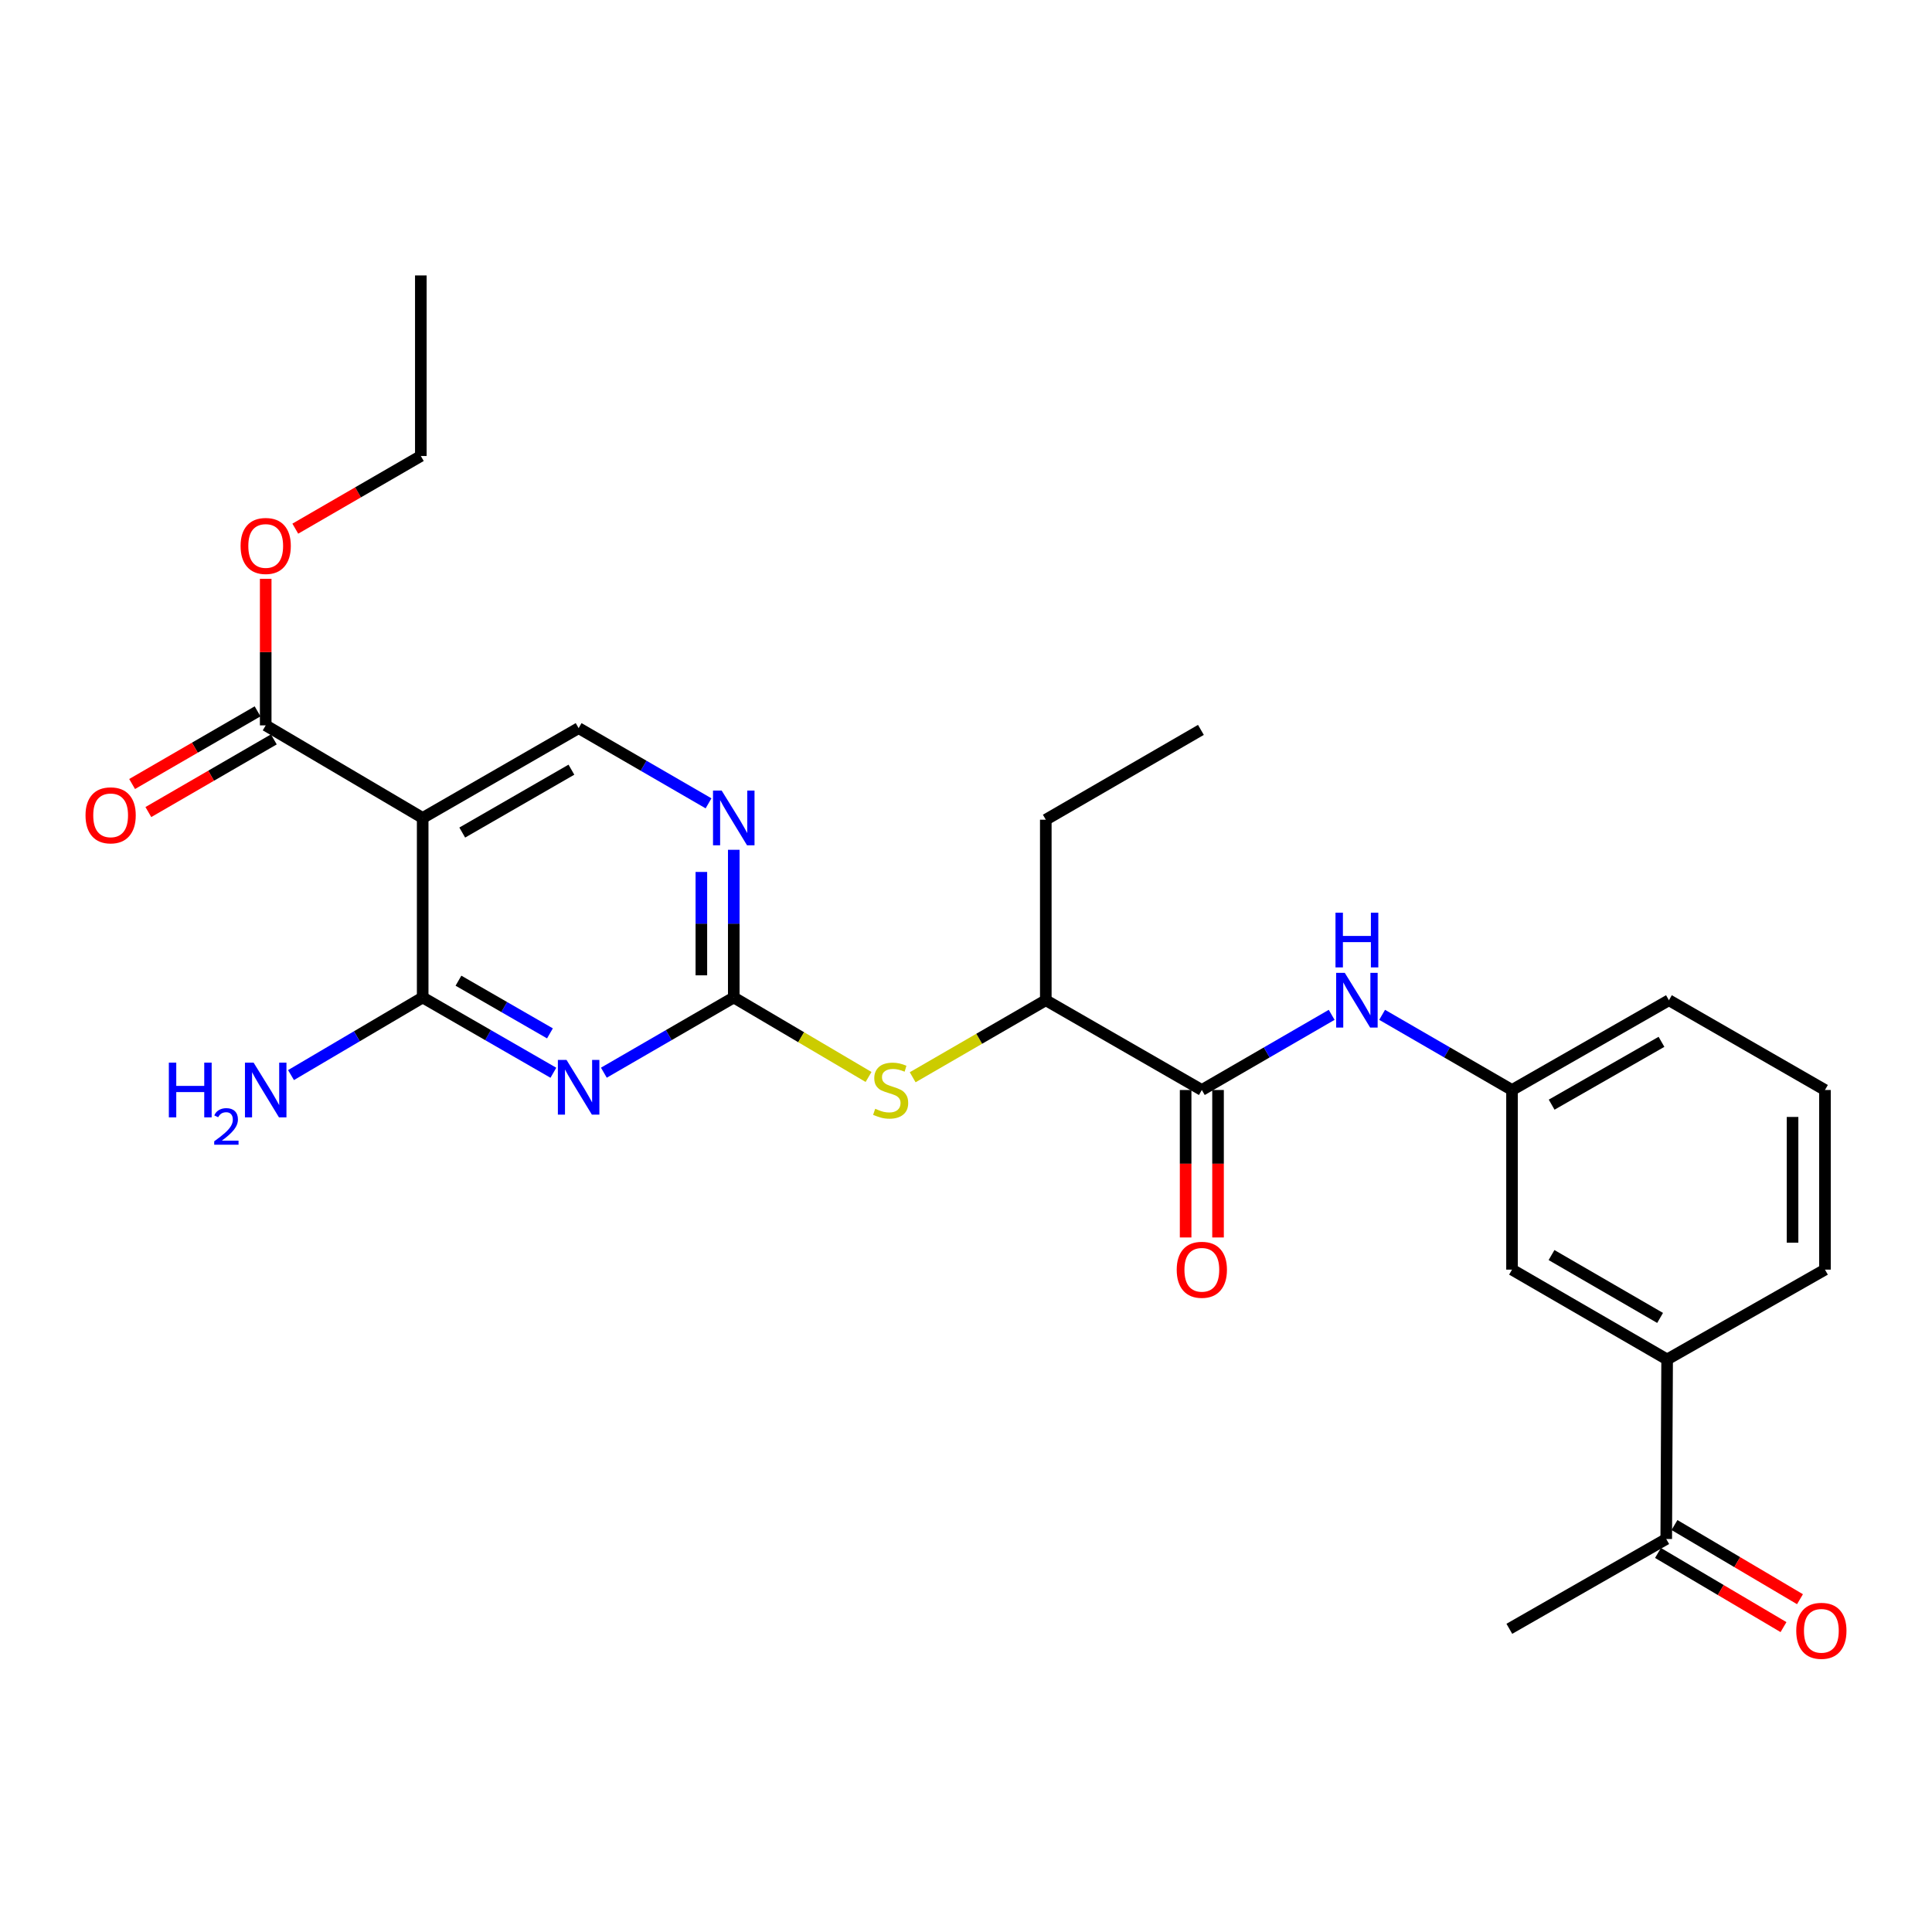 <?xml version='1.0' encoding='iso-8859-1'?>
<svg version='1.1' baseProfile='full'
              xmlns='http://www.w3.org/2000/svg'
                      xmlns:rdkit='http://www.rdkit.org/xml'
                      xmlns:xlink='http://www.w3.org/1999/xlink'
                  xml:space='preserve'
width='1000px' height='1000px' viewBox='0 0 1000 1000'>
<!-- END OF HEADER -->
<rect style='opacity:1.0;fill:#FFFFFF;stroke:none' width='1000' height='1000' x='0' y='0'> </rect>
<path class='bond-0' d='M 286.429,555.258 L 252.604,535.776' style='fill:none;fill-rule:evenodd;stroke:#0000FF;stroke-width:6px;stroke-linecap:butt;stroke-linejoin:miter;stroke-opacity:1' />
<path class='bond-0' d='M 252.604,535.776 L 218.778,516.294' style='fill:none;fill-rule:evenodd;stroke:#000000;stroke-width:6px;stroke-linecap:butt;stroke-linejoin:miter;stroke-opacity:1' />
<path class='bond-0' d='M 284.653,534.878 L 260.975,521.241' style='fill:none;fill-rule:evenodd;stroke:#0000FF;stroke-width:6px;stroke-linecap:butt;stroke-linejoin:miter;stroke-opacity:1' />
<path class='bond-0' d='M 260.975,521.241 L 237.298,507.603' style='fill:none;fill-rule:evenodd;stroke:#000000;stroke-width:6px;stroke-linecap:butt;stroke-linejoin:miter;stroke-opacity:1' />
<path class='bond-2' d='M 312.557,555.224 L 346.177,535.759' style='fill:none;fill-rule:evenodd;stroke:#0000FF;stroke-width:6px;stroke-linecap:butt;stroke-linejoin:miter;stroke-opacity:1' />
<path class='bond-2' d='M 346.177,535.759 L 379.797,516.294' style='fill:none;fill-rule:evenodd;stroke:#000000;stroke-width:6px;stroke-linecap:butt;stroke-linejoin:miter;stroke-opacity:1' />
<path class='bond-1' d='M 218.778,516.294 L 218.778,423.367' style='fill:none;fill-rule:evenodd;stroke:#000000;stroke-width:6px;stroke-linecap:butt;stroke-linejoin:miter;stroke-opacity:1' />
<path class='bond-16' d='M 218.778,516.294 L 184.702,536.378' style='fill:none;fill-rule:evenodd;stroke:#000000;stroke-width:6px;stroke-linecap:butt;stroke-linejoin:miter;stroke-opacity:1' />
<path class='bond-16' d='M 184.702,536.378 L 150.626,556.463' style='fill:none;fill-rule:evenodd;stroke:#0000FF;stroke-width:6px;stroke-linecap:butt;stroke-linejoin:miter;stroke-opacity:1' />
<path class='bond-5' d='M 218.778,423.367 L 137.528,375.45' style='fill:none;fill-rule:evenodd;stroke:#000000;stroke-width:6px;stroke-linecap:butt;stroke-linejoin:miter;stroke-opacity:1' />
<path class='bond-27' d='M 218.778,423.367 L 299.497,376.876' style='fill:none;fill-rule:evenodd;stroke:#000000;stroke-width:6px;stroke-linecap:butt;stroke-linejoin:miter;stroke-opacity:1' />
<path class='bond-27' d='M 239.258,430.929 L 295.761,398.385' style='fill:none;fill-rule:evenodd;stroke:#000000;stroke-width:6px;stroke-linecap:butt;stroke-linejoin:miter;stroke-opacity:1' />
<path class='bond-4' d='M 379.797,516.294 L 379.797,478.072' style='fill:none;fill-rule:evenodd;stroke:#000000;stroke-width:6px;stroke-linecap:butt;stroke-linejoin:miter;stroke-opacity:1' />
<path class='bond-4' d='M 379.797,478.072 L 379.797,439.85' style='fill:none;fill-rule:evenodd;stroke:#0000FF;stroke-width:6px;stroke-linecap:butt;stroke-linejoin:miter;stroke-opacity:1' />
<path class='bond-4' d='M 363.023,504.827 L 363.023,478.072' style='fill:none;fill-rule:evenodd;stroke:#000000;stroke-width:6px;stroke-linecap:butt;stroke-linejoin:miter;stroke-opacity:1' />
<path class='bond-4' d='M 363.023,478.072 L 363.023,451.317' style='fill:none;fill-rule:evenodd;stroke:#0000FF;stroke-width:6px;stroke-linecap:butt;stroke-linejoin:miter;stroke-opacity:1' />
<path class='bond-6' d='M 379.797,516.294 L 414.681,536.866' style='fill:none;fill-rule:evenodd;stroke:#000000;stroke-width:6px;stroke-linecap:butt;stroke-linejoin:miter;stroke-opacity:1' />
<path class='bond-6' d='M 414.681,536.866 L 449.564,557.438' style='fill:none;fill-rule:evenodd;stroke:#CCCC00;stroke-width:6px;stroke-linecap:butt;stroke-linejoin:miter;stroke-opacity:1' />
<path class='bond-3' d='M 622.066,564.183 L 541.301,517.719' style='fill:none;fill-rule:evenodd;stroke:#000000;stroke-width:6px;stroke-linecap:butt;stroke-linejoin:miter;stroke-opacity:1' />
<path class='bond-8' d='M 622.066,564.183 L 655.668,544.731' style='fill:none;fill-rule:evenodd;stroke:#000000;stroke-width:6px;stroke-linecap:butt;stroke-linejoin:miter;stroke-opacity:1' />
<path class='bond-8' d='M 655.668,544.731 L 689.27,525.279' style='fill:none;fill-rule:evenodd;stroke:#0000FF;stroke-width:6px;stroke-linecap:butt;stroke-linejoin:miter;stroke-opacity:1' />
<path class='bond-14' d='M 613.68,564.183 L 613.68,602.347' style='fill:none;fill-rule:evenodd;stroke:#000000;stroke-width:6px;stroke-linecap:butt;stroke-linejoin:miter;stroke-opacity:1' />
<path class='bond-14' d='M 613.68,602.347 L 613.68,640.512' style='fill:none;fill-rule:evenodd;stroke:#FF0000;stroke-width:6px;stroke-linecap:butt;stroke-linejoin:miter;stroke-opacity:1' />
<path class='bond-14' d='M 630.453,564.183 L 630.453,602.347' style='fill:none;fill-rule:evenodd;stroke:#000000;stroke-width:6px;stroke-linecap:butt;stroke-linejoin:miter;stroke-opacity:1' />
<path class='bond-14' d='M 630.453,602.347 L 630.453,640.512' style='fill:none;fill-rule:evenodd;stroke:#FF0000;stroke-width:6px;stroke-linecap:butt;stroke-linejoin:miter;stroke-opacity:1' />
<path class='bond-7' d='M 366.738,415.806 L 333.118,396.341' style='fill:none;fill-rule:evenodd;stroke:#0000FF;stroke-width:6px;stroke-linecap:butt;stroke-linejoin:miter;stroke-opacity:1' />
<path class='bond-7' d='M 333.118,396.341 L 299.497,376.876' style='fill:none;fill-rule:evenodd;stroke:#000000;stroke-width:6px;stroke-linecap:butt;stroke-linejoin:miter;stroke-opacity:1' />
<path class='bond-15' d='M 133.325,368.192 L 100.853,386.997' style='fill:none;fill-rule:evenodd;stroke:#000000;stroke-width:6px;stroke-linecap:butt;stroke-linejoin:miter;stroke-opacity:1' />
<path class='bond-15' d='M 100.853,386.997 L 68.381,405.803' style='fill:none;fill-rule:evenodd;stroke:#FF0000;stroke-width:6px;stroke-linecap:butt;stroke-linejoin:miter;stroke-opacity:1' />
<path class='bond-15' d='M 141.731,382.708 L 109.259,401.513' style='fill:none;fill-rule:evenodd;stroke:#000000;stroke-width:6px;stroke-linecap:butt;stroke-linejoin:miter;stroke-opacity:1' />
<path class='bond-15' d='M 109.259,401.513 L 76.787,420.318' style='fill:none;fill-rule:evenodd;stroke:#FF0000;stroke-width:6px;stroke-linecap:butt;stroke-linejoin:miter;stroke-opacity:1' />
<path class='bond-18' d='M 137.528,375.45 L 137.528,337.519' style='fill:none;fill-rule:evenodd;stroke:#000000;stroke-width:6px;stroke-linecap:butt;stroke-linejoin:miter;stroke-opacity:1' />
<path class='bond-18' d='M 137.528,337.519 L 137.528,299.588' style='fill:none;fill-rule:evenodd;stroke:#FF0000;stroke-width:6px;stroke-linecap:butt;stroke-linejoin:miter;stroke-opacity:1' />
<path class='bond-9' d='M 472.4,557.587 L 506.851,537.653' style='fill:none;fill-rule:evenodd;stroke:#CCCC00;stroke-width:6px;stroke-linecap:butt;stroke-linejoin:miter;stroke-opacity:1' />
<path class='bond-9' d='M 506.851,537.653 L 541.301,517.719' style='fill:none;fill-rule:evenodd;stroke:#000000;stroke-width:6px;stroke-linecap:butt;stroke-linejoin:miter;stroke-opacity:1' />
<path class='bond-12' d='M 715.388,525.277 L 749.004,544.73' style='fill:none;fill-rule:evenodd;stroke:#0000FF;stroke-width:6px;stroke-linecap:butt;stroke-linejoin:miter;stroke-opacity:1' />
<path class='bond-12' d='M 749.004,544.73 L 782.619,564.183' style='fill:none;fill-rule:evenodd;stroke:#000000;stroke-width:6px;stroke-linecap:butt;stroke-linejoin:miter;stroke-opacity:1' />
<path class='bond-22' d='M 541.301,517.719 L 541.301,424.28' style='fill:none;fill-rule:evenodd;stroke:#000000;stroke-width:6px;stroke-linecap:butt;stroke-linejoin:miter;stroke-opacity:1' />
<path class='bond-10' d='M 862.901,703.647 L 782.619,657.156' style='fill:none;fill-rule:evenodd;stroke:#000000;stroke-width:6px;stroke-linecap:butt;stroke-linejoin:miter;stroke-opacity:1' />
<path class='bond-10' d='M 859.264,682.158 L 803.068,649.614' style='fill:none;fill-rule:evenodd;stroke:#000000;stroke-width:6px;stroke-linecap:butt;stroke-linejoin:miter;stroke-opacity:1' />
<path class='bond-11' d='M 862.901,703.647 L 862.444,796.583' style='fill:none;fill-rule:evenodd;stroke:#000000;stroke-width:6px;stroke-linecap:butt;stroke-linejoin:miter;stroke-opacity:1' />
<path class='bond-28' d='M 862.901,703.647 L 944.598,657.156' style='fill:none;fill-rule:evenodd;stroke:#000000;stroke-width:6px;stroke-linecap:butt;stroke-linejoin:miter;stroke-opacity:1' />
<path class='bond-17' d='M 858.177,803.804 L 890.657,822.995' style='fill:none;fill-rule:evenodd;stroke:#000000;stroke-width:6px;stroke-linecap:butt;stroke-linejoin:miter;stroke-opacity:1' />
<path class='bond-17' d='M 890.657,822.995 L 923.136,842.187' style='fill:none;fill-rule:evenodd;stroke:#FF0000;stroke-width:6px;stroke-linecap:butt;stroke-linejoin:miter;stroke-opacity:1' />
<path class='bond-17' d='M 866.71,789.363 L 899.19,808.554' style='fill:none;fill-rule:evenodd;stroke:#000000;stroke-width:6px;stroke-linecap:butt;stroke-linejoin:miter;stroke-opacity:1' />
<path class='bond-17' d='M 899.19,808.554 L 931.669,827.746' style='fill:none;fill-rule:evenodd;stroke:#FF0000;stroke-width:6px;stroke-linecap:butt;stroke-linejoin:miter;stroke-opacity:1' />
<path class='bond-23' d='M 862.444,796.583 L 781.231,843.065' style='fill:none;fill-rule:evenodd;stroke:#000000;stroke-width:6px;stroke-linecap:butt;stroke-linejoin:miter;stroke-opacity:1' />
<path class='bond-13' d='M 782.619,564.183 L 782.619,657.156' style='fill:none;fill-rule:evenodd;stroke:#000000;stroke-width:6px;stroke-linecap:butt;stroke-linejoin:miter;stroke-opacity:1' />
<path class='bond-21' d='M 782.619,564.183 L 863.832,517.719' style='fill:none;fill-rule:evenodd;stroke:#000000;stroke-width:6px;stroke-linecap:butt;stroke-linejoin:miter;stroke-opacity:1' />
<path class='bond-21' d='M 803.131,571.773 L 859.98,539.248' style='fill:none;fill-rule:evenodd;stroke:#000000;stroke-width:6px;stroke-linecap:butt;stroke-linejoin:miter;stroke-opacity:1' />
<path class='bond-24' d='M 152.847,273.636 L 185.333,254.829' style='fill:none;fill-rule:evenodd;stroke:#FF0000;stroke-width:6px;stroke-linecap:butt;stroke-linejoin:miter;stroke-opacity:1' />
<path class='bond-24' d='M 185.333,254.829 L 217.819,236.023' style='fill:none;fill-rule:evenodd;stroke:#000000;stroke-width:6px;stroke-linecap:butt;stroke-linejoin:miter;stroke-opacity:1' />
<path class='bond-19' d='M 944.598,657.156 L 944.598,564.183' style='fill:none;fill-rule:evenodd;stroke:#000000;stroke-width:6px;stroke-linecap:butt;stroke-linejoin:miter;stroke-opacity:1' />
<path class='bond-19' d='M 927.824,643.21 L 927.824,578.129' style='fill:none;fill-rule:evenodd;stroke:#000000;stroke-width:6px;stroke-linecap:butt;stroke-linejoin:miter;stroke-opacity:1' />
<path class='bond-20' d='M 944.598,564.183 L 863.832,517.719' style='fill:none;fill-rule:evenodd;stroke:#000000;stroke-width:6px;stroke-linecap:butt;stroke-linejoin:miter;stroke-opacity:1' />
<path class='bond-25' d='M 541.301,424.28 L 621.591,377.789' style='fill:none;fill-rule:evenodd;stroke:#000000;stroke-width:6px;stroke-linecap:butt;stroke-linejoin:miter;stroke-opacity:1' />
<path class='bond-26' d='M 217.819,236.023 L 217.819,142.565' style='fill:none;fill-rule:evenodd;stroke:#000000;stroke-width:6px;stroke-linecap:butt;stroke-linejoin:miter;stroke-opacity:1' />
<path  class='atom-0' d='M 293.237 548.625
L 302.517 563.625
Q 303.437 565.105, 304.917 567.785
Q 306.397 570.465, 306.477 570.625
L 306.477 548.625
L 310.237 548.625
L 310.237 576.945
L 306.357 576.945
L 296.397 560.545
Q 295.237 558.625, 293.997 556.425
Q 292.797 554.225, 292.437 553.545
L 292.437 576.945
L 288.757 576.945
L 288.757 548.625
L 293.237 548.625
' fill='#0000FF'/>
<path  class='atom-5' d='M 373.537 409.207
L 382.817 424.207
Q 383.737 425.687, 385.217 428.367
Q 386.697 431.047, 386.777 431.207
L 386.777 409.207
L 390.537 409.207
L 390.537 437.527
L 386.657 437.527
L 376.697 421.127
Q 375.537 419.207, 374.297 417.007
Q 373.097 414.807, 372.737 414.127
L 372.737 437.527
L 369.057 437.527
L 369.057 409.207
L 373.537 409.207
' fill='#0000FF'/>
<path  class='atom-7' d='M 453.001 573.903
Q 453.321 574.023, 454.641 574.583
Q 455.961 575.143, 457.401 575.503
Q 458.881 575.823, 460.321 575.823
Q 463.001 575.823, 464.561 574.543
Q 466.121 573.223, 466.121 570.943
Q 466.121 569.383, 465.321 568.423
Q 464.561 567.463, 463.361 566.943
Q 462.161 566.423, 460.161 565.823
Q 457.641 565.063, 456.121 564.343
Q 454.641 563.623, 453.561 562.103
Q 452.521 560.583, 452.521 558.023
Q 452.521 554.463, 454.921 552.263
Q 457.361 550.063, 462.161 550.063
Q 465.441 550.063, 469.161 551.623
L 468.241 554.703
Q 464.841 553.303, 462.281 553.303
Q 459.521 553.303, 458.001 554.463
Q 456.481 555.583, 456.521 557.543
Q 456.521 559.063, 457.281 559.983
Q 458.081 560.903, 459.201 561.423
Q 460.361 561.943, 462.281 562.543
Q 464.841 563.343, 466.361 564.143
Q 467.881 564.943, 468.961 566.583
Q 470.081 568.183, 470.081 570.943
Q 470.081 574.863, 467.441 576.983
Q 464.841 579.063, 460.481 579.063
Q 457.961 579.063, 456.041 578.503
Q 454.161 577.983, 451.921 577.063
L 453.001 573.903
' fill='#CCCC00'/>
<path  class='atom-9' d='M 696.069 503.559
L 705.349 518.559
Q 706.269 520.039, 707.749 522.719
Q 709.229 525.399, 709.309 525.559
L 709.309 503.559
L 713.069 503.559
L 713.069 531.879
L 709.189 531.879
L 699.229 515.479
Q 698.069 513.559, 696.829 511.359
Q 695.629 509.159, 695.269 508.479
L 695.269 531.879
L 691.589 531.879
L 691.589 503.559
L 696.069 503.559
' fill='#0000FF'/>
<path  class='atom-9' d='M 691.249 472.407
L 695.089 472.407
L 695.089 484.447
L 709.569 484.447
L 709.569 472.407
L 713.409 472.407
L 713.409 500.727
L 709.569 500.727
L 709.569 487.647
L 695.089 487.647
L 695.089 500.727
L 691.249 500.727
L 691.249 472.407
' fill='#0000FF'/>
<path  class='atom-15' d='M 609.066 657.236
Q 609.066 650.436, 612.426 646.636
Q 615.786 642.836, 622.066 642.836
Q 628.346 642.836, 631.706 646.636
Q 635.066 650.436, 635.066 657.236
Q 635.066 664.116, 631.666 668.036
Q 628.266 671.916, 622.066 671.916
Q 615.826 671.916, 612.426 668.036
Q 609.066 664.156, 609.066 657.236
M 622.066 668.716
Q 626.386 668.716, 628.706 665.836
Q 631.066 662.916, 631.066 657.236
Q 631.066 651.676, 628.706 648.876
Q 626.386 646.036, 622.066 646.036
Q 617.746 646.036, 615.386 648.836
Q 613.066 651.636, 613.066 657.236
Q 613.066 662.956, 615.386 665.836
Q 617.746 668.716, 622.066 668.716
' fill='#FF0000'/>
<path  class='atom-16' d='M 44.266 422.012
Q 44.266 415.212, 47.626 411.412
Q 50.986 407.612, 57.266 407.612
Q 63.546 407.612, 66.906 411.412
Q 70.266 415.212, 70.266 422.012
Q 70.266 428.892, 66.866 432.812
Q 63.466 436.692, 57.266 436.692
Q 51.026 436.692, 47.626 432.812
Q 44.266 428.932, 44.266 422.012
M 57.266 433.492
Q 61.586 433.492, 63.906 430.612
Q 66.266 427.692, 66.266 422.012
Q 66.266 416.452, 63.906 413.652
Q 61.586 410.812, 57.266 410.812
Q 52.946 410.812, 50.586 413.612
Q 48.266 416.412, 48.266 422.012
Q 48.266 427.732, 50.586 430.612
Q 52.946 433.492, 57.266 433.492
' fill='#FF0000'/>
<path  class='atom-17' d='M 87.395 550.023
L 91.235 550.023
L 91.235 562.063
L 105.715 562.063
L 105.715 550.023
L 109.555 550.023
L 109.555 578.343
L 105.715 578.343
L 105.715 565.263
L 91.235 565.263
L 91.235 578.343
L 87.395 578.343
L 87.395 550.023
' fill='#0000FF'/>
<path  class='atom-17' d='M 110.928 577.349
Q 111.614 575.58, 113.251 574.604
Q 114.888 573.6, 117.158 573.6
Q 119.983 573.6, 121.567 575.132
Q 123.151 576.663, 123.151 579.382
Q 123.151 582.154, 121.092 584.741
Q 119.059 587.328, 114.835 590.391
L 123.468 590.391
L 123.468 592.503
L 110.875 592.503
L 110.875 590.734
Q 114.36 588.252, 116.419 586.404
Q 118.505 584.556, 119.508 582.893
Q 120.511 581.23, 120.511 579.514
Q 120.511 577.719, 119.614 576.716
Q 118.716 575.712, 117.158 575.712
Q 115.654 575.712, 114.65 576.32
Q 113.647 576.927, 112.934 578.273
L 110.928 577.349
' fill='#0000FF'/>
<path  class='atom-17' d='M 131.268 550.023
L 140.548 565.023
Q 141.468 566.503, 142.948 569.183
Q 144.428 571.863, 144.508 572.023
L 144.508 550.023
L 148.268 550.023
L 148.268 578.343
L 144.388 578.343
L 134.428 561.943
Q 133.268 560.023, 132.028 557.823
Q 130.828 555.623, 130.468 554.943
L 130.468 578.343
L 126.788 578.343
L 126.788 550.023
L 131.268 550.023
' fill='#0000FF'/>
<path  class='atom-18' d='M 929.734 844.105
Q 929.734 837.305, 933.094 833.505
Q 936.454 829.705, 942.734 829.705
Q 949.014 829.705, 952.374 833.505
Q 955.734 837.305, 955.734 844.105
Q 955.734 850.985, 952.334 854.905
Q 948.934 858.785, 942.734 858.785
Q 936.494 858.785, 933.094 854.905
Q 929.734 851.025, 929.734 844.105
M 942.734 855.585
Q 947.054 855.585, 949.374 852.705
Q 951.734 849.785, 951.734 844.105
Q 951.734 838.545, 949.374 835.745
Q 947.054 832.905, 942.734 832.905
Q 938.414 832.905, 936.054 835.705
Q 933.734 838.505, 933.734 844.105
Q 933.734 849.825, 936.054 852.705
Q 938.414 855.585, 942.734 855.585
' fill='#FF0000'/>
<path  class='atom-19' d='M 124.528 282.585
Q 124.528 275.785, 127.888 271.985
Q 131.248 268.185, 137.528 268.185
Q 143.808 268.185, 147.168 271.985
Q 150.528 275.785, 150.528 282.585
Q 150.528 289.465, 147.128 293.385
Q 143.728 297.265, 137.528 297.265
Q 131.288 297.265, 127.888 293.385
Q 124.528 289.505, 124.528 282.585
M 137.528 294.065
Q 141.848 294.065, 144.168 291.185
Q 146.528 288.265, 146.528 282.585
Q 146.528 277.025, 144.168 274.225
Q 141.848 271.385, 137.528 271.385
Q 133.208 271.385, 130.848 274.185
Q 128.528 276.985, 128.528 282.585
Q 128.528 288.305, 130.848 291.185
Q 133.208 294.065, 137.528 294.065
' fill='#FF0000'/>
</svg>
